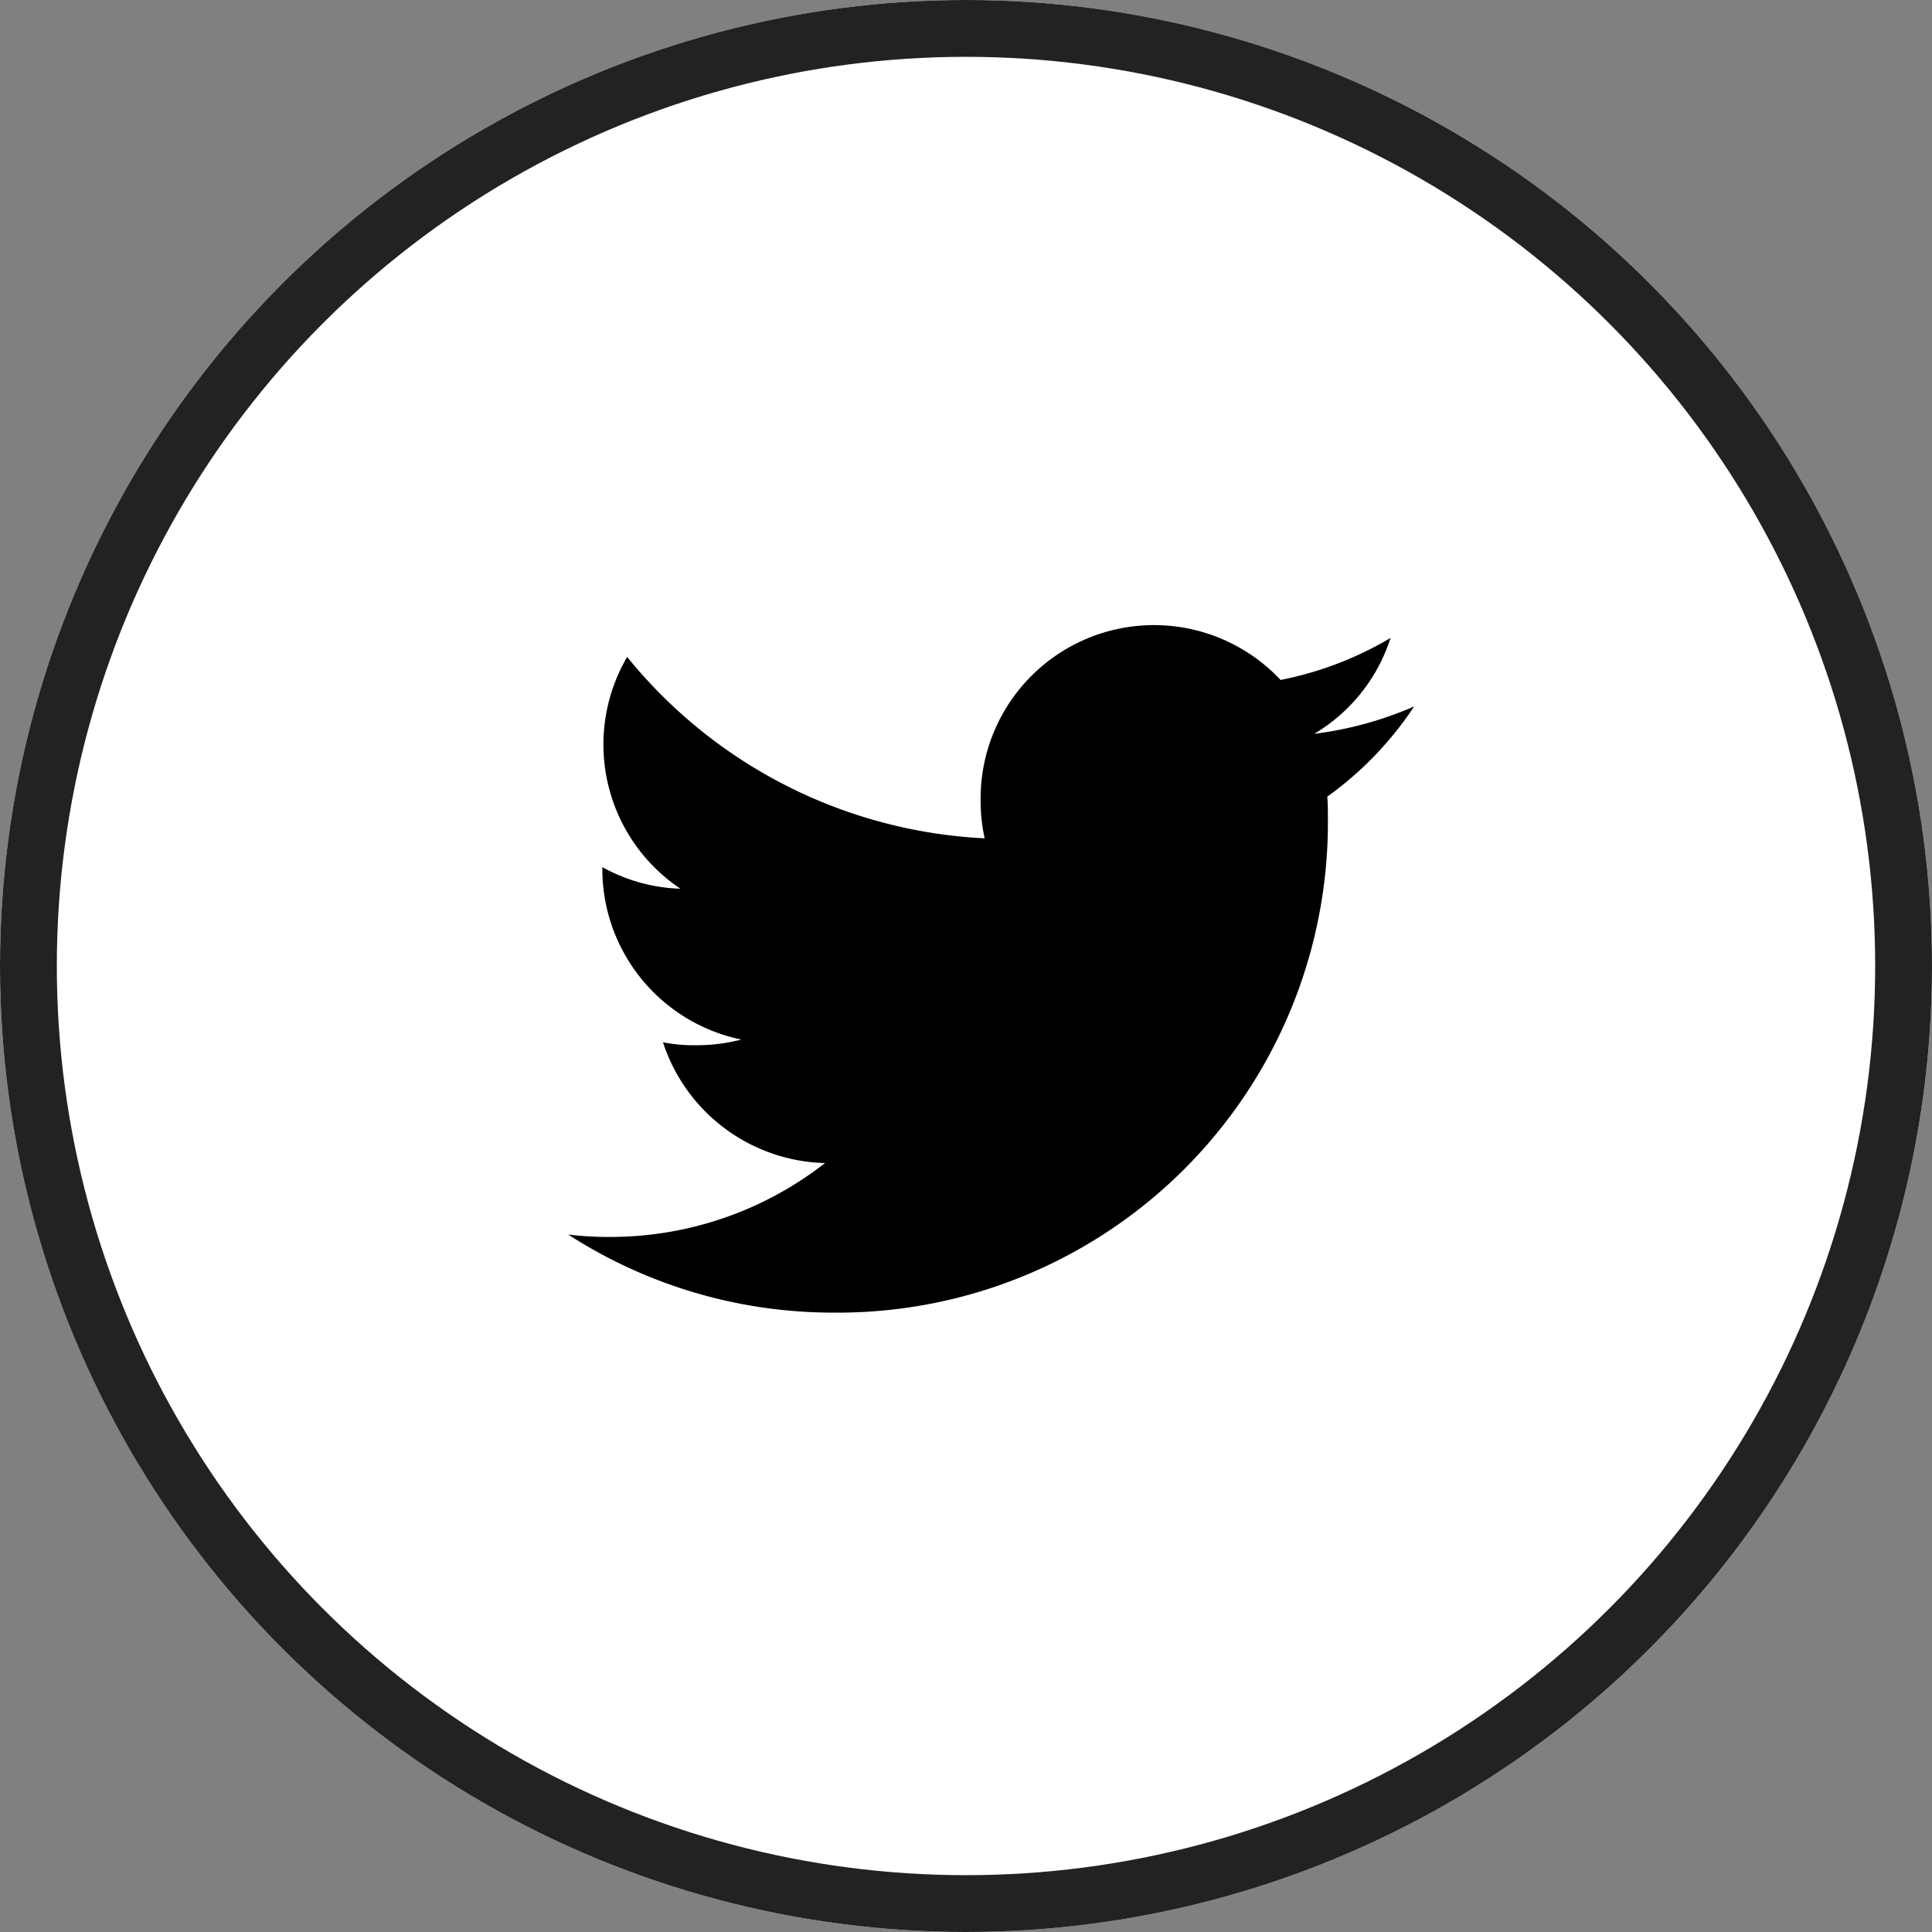 <svg xmlns="http://www.w3.org/2000/svg" width="34" height="34" viewBox="0 0 34 34">
  <rect x="0" y="0" width="34" height="34" fill="#808080" stroke="none"/>
  <g id="tw" transform="translate(-210 -4667)">
    <g id="Ellipse_55" data-name="Ellipse 55" transform="translate(210 4667)" fill="#fff" stroke="#222" stroke-width="1">
      <circle cx="17" cy="17" r="17" stroke="none"/>
      <circle cx="17" cy="17" r="16.5" fill="none"/>
    </g>
    <g id="twitter_2_" data-name="twitter (2)" transform="translate(220 4630)">
      <g id="Group_3331" data-name="Group 3331" transform="translate(0 48)">
        <path id="Path_308" data-name="Path 308" d="M14.887,49.432a6.363,6.363,0,0,1-1.759.482,3.035,3.035,0,0,0,1.343-1.687,6.1,6.1,0,0,1-1.935.739,3.052,3.052,0,0,0-5.279,2.087,3.143,3.143,0,0,0,.071.7,8.639,8.639,0,0,1-6.291-3.192,3.053,3.053,0,0,0,.938,4.079A3.014,3.014,0,0,1,.6,52.26v.034a3.066,3.066,0,0,0,2.445,3,3.046,3.046,0,0,1-.8.1,2.7,2.7,0,0,1-.578-.052,3.081,3.081,0,0,0,2.852,2.126,6.132,6.132,0,0,1-3.784,1.3A5.717,5.717,0,0,1,0,58.726,8.592,8.592,0,0,0,4.682,60.1a8.627,8.627,0,0,0,8.687-8.685c0-.135,0-.265-.011-.395A6.089,6.089,0,0,0,14.887,49.432Z" transform="translate(0 -48)"/>
      </g>
    </g>
  </g>
</svg>
